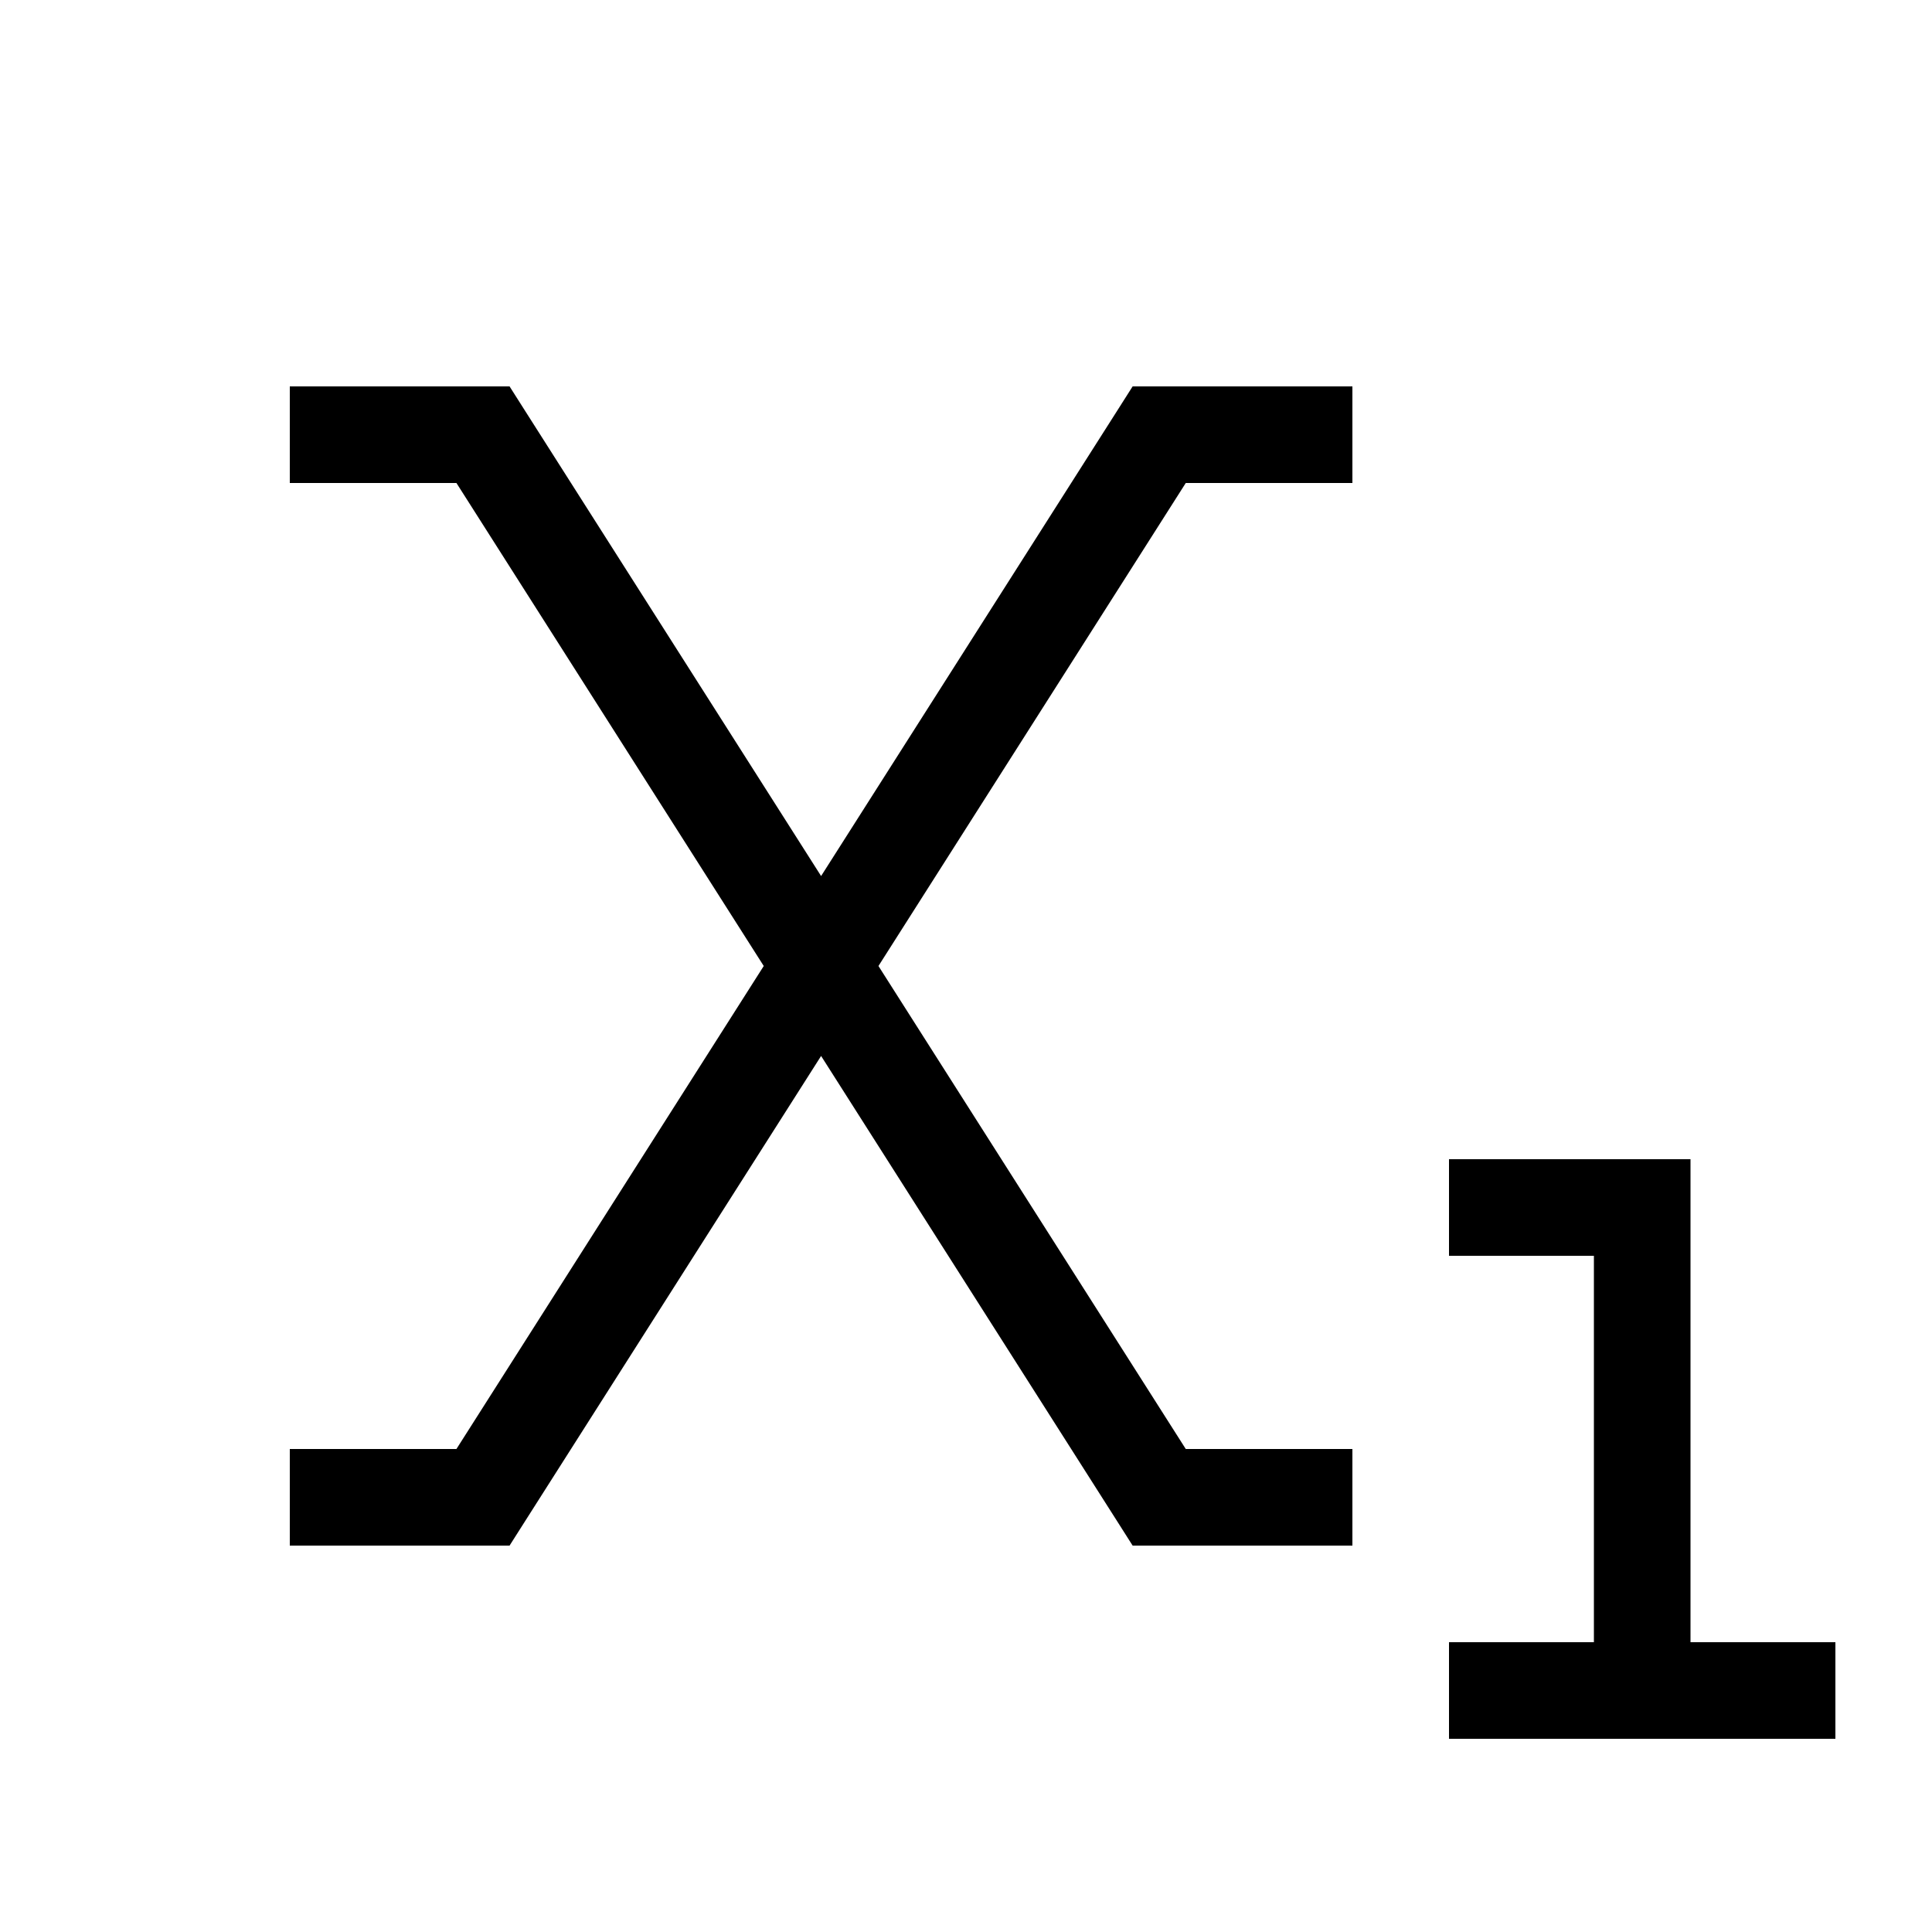 <svg xmlns="http://www.w3.org/2000/svg" viewBox="0 0 640 640"><!--! Font Awesome Pro 7.1.0 by @fontawesome - https://fontawesome.com License - https://fontawesome.com/license (Commercial License) Copyright 2025 Fonticons, Inc. --><path fill="currentColor" d="M112 128L96 128L96 160L151.2 160L253 320L151.2 480L96 480L96 512L168.8 512L173.5 504.6L272 349.8L370.5 504.6L375.2 512L448 512L448 480L392.8 480L291 320L392.8 160L448 160L448 128L375.2 128L370.5 135.4L272 290.2L173.5 135.4L168.8 128L112 128zM496 384L480 384L480 416L528 416L528 544L480 544L480 576L608 576L608 544L560 544L560 384L496 384z"/></svg>